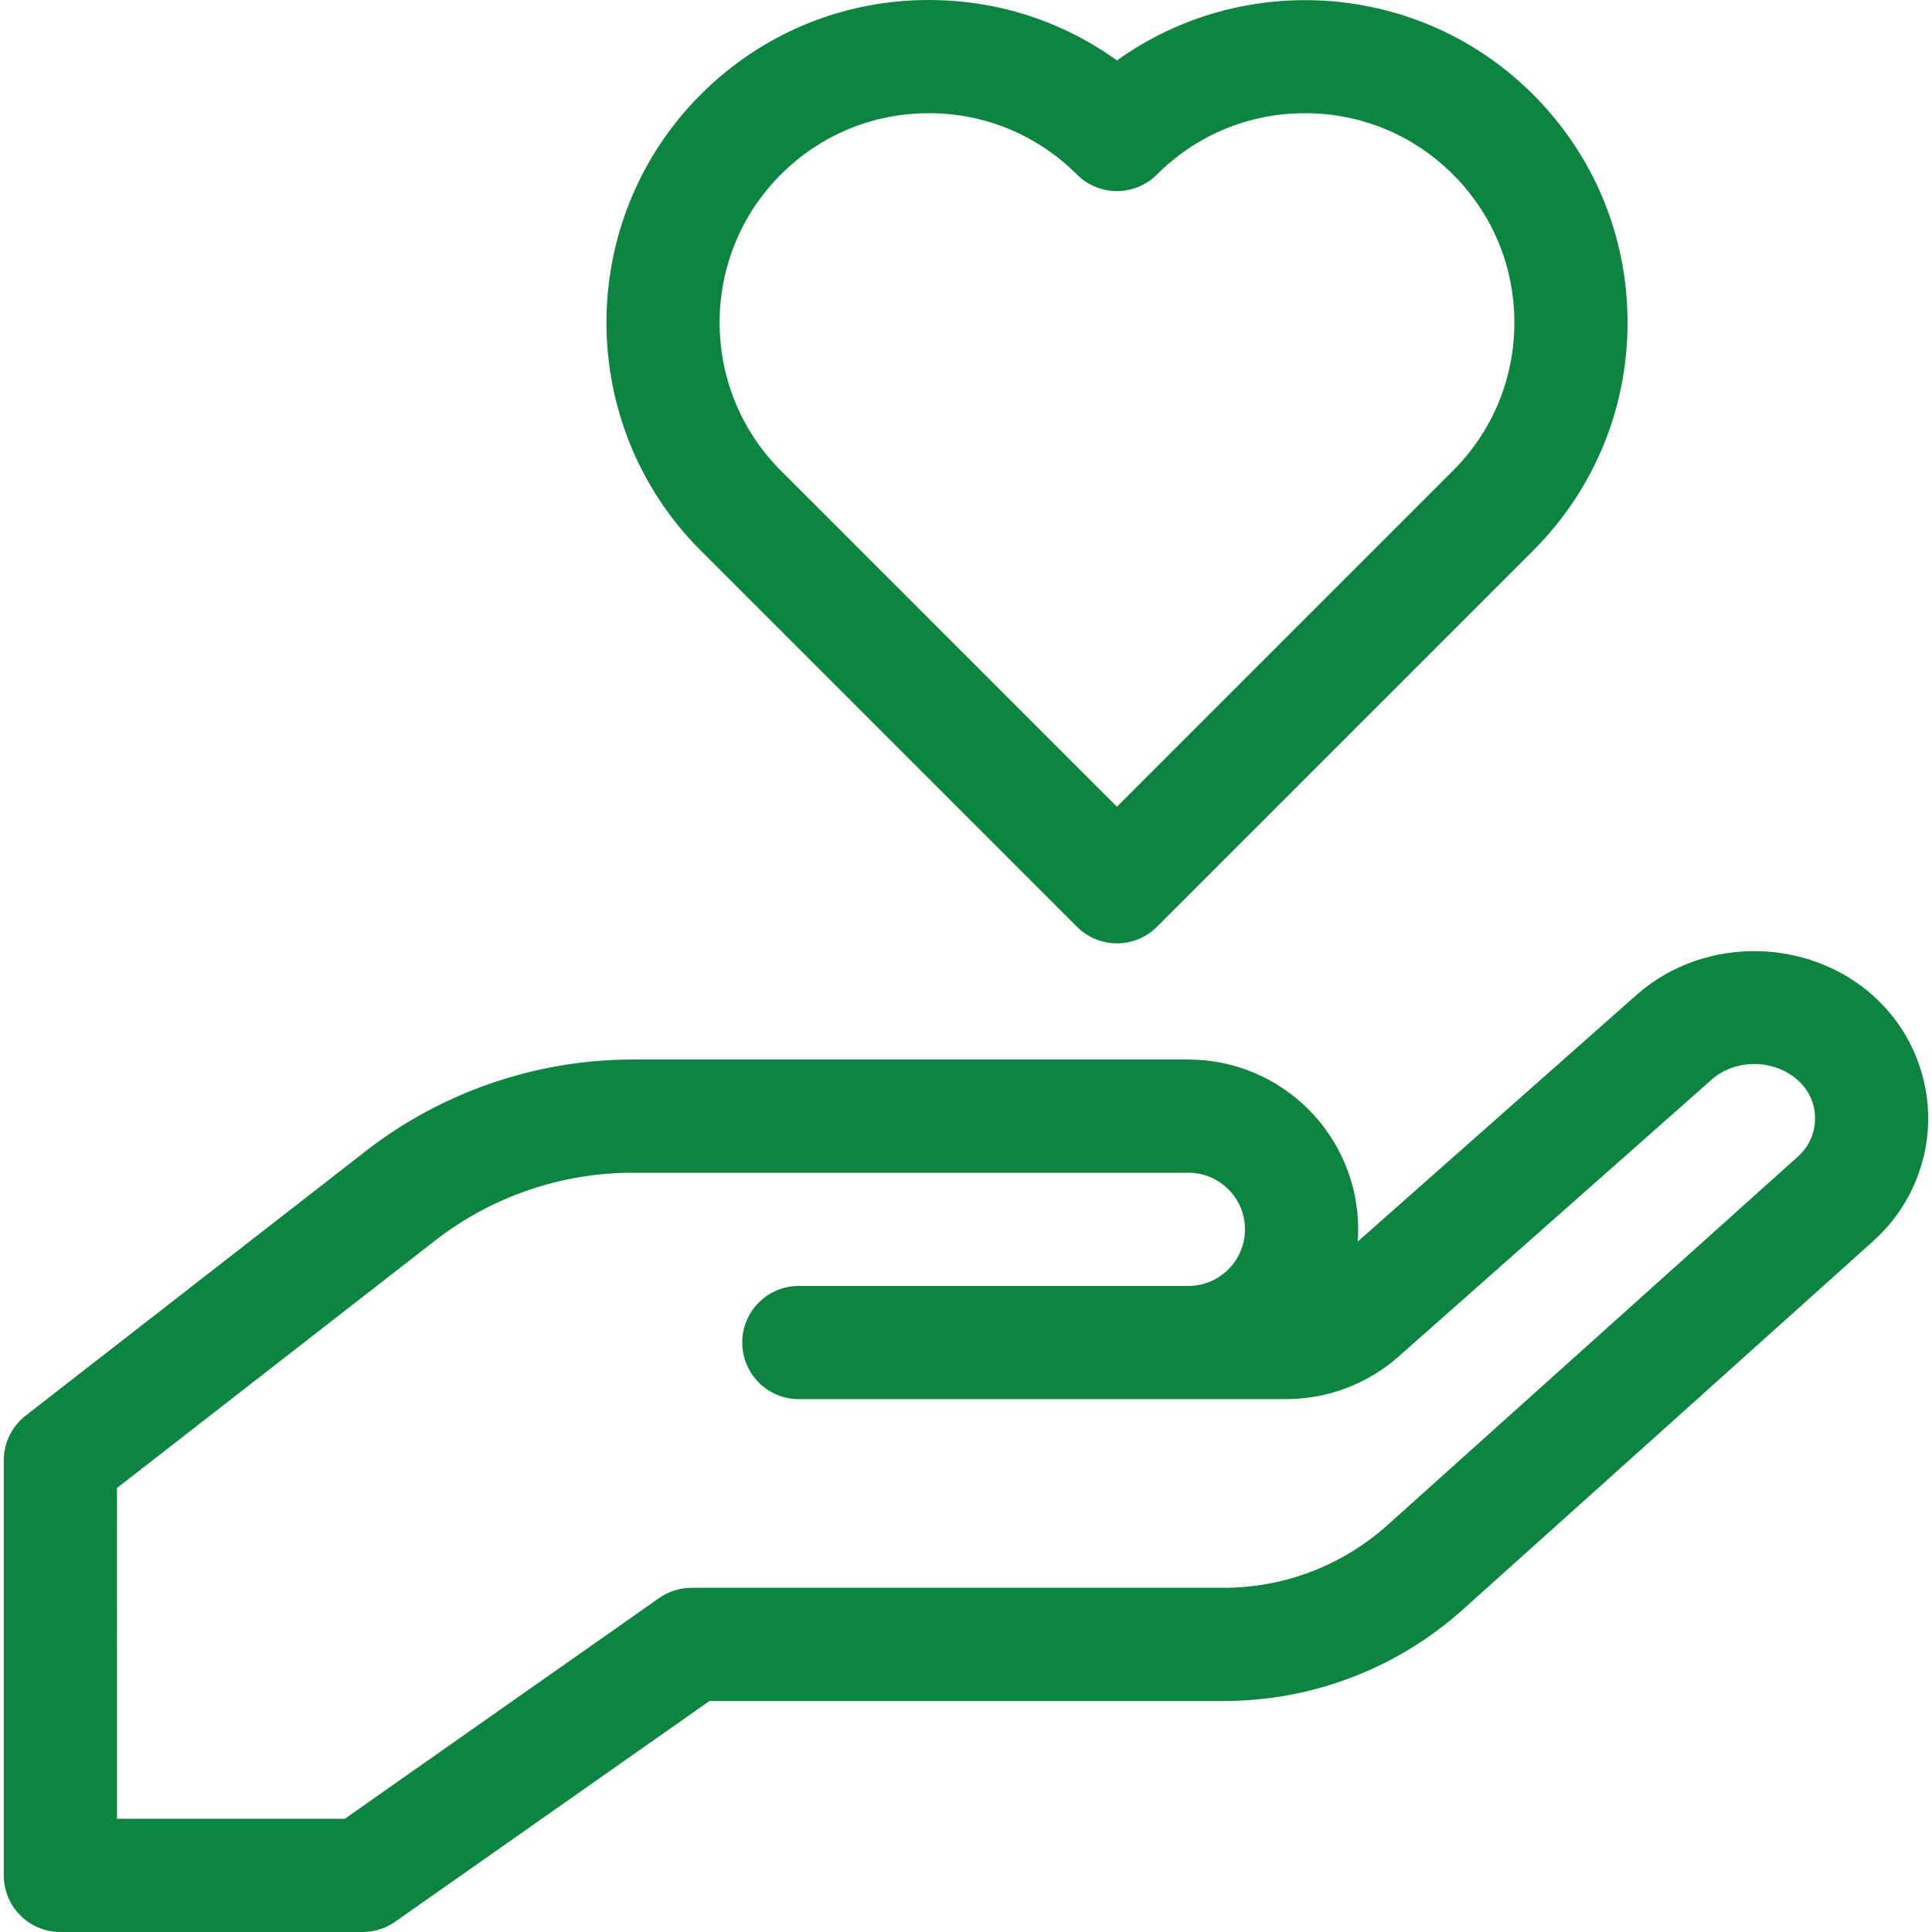 <svg id="Capa_1" enable-background="new 0 0 512 512" height="512" viewBox="0 0 512 512" width="512" xmlns="http://www.w3.org/2000/svg">
<g>
<g>
<path fill="#0e8441" d="m96.108 512h-80.108c-8.284 0-15-6.716-15-15v-110c0-4.629 2.137-8.999 5.791-11.84l90.192-70.149c20.085-15.622 45.159-24.225 70.603-24.225h147.346c24.813 0 45 20.187 45 45 0 1.087-.039 2.167-.115 3.236l73.913-65.383c18.302-16.187 47.244-15.302 64.52 1.974 8.412 8.413 13.054 20.058 12.734 31.951s-5.58 23.272-14.433 31.221l-108.795 97.688c-17.462 15.679-40.002 24.313-63.47 24.313h-136.269l-83.288 58.489c-2.525 1.773-5.535 2.725-8.621 2.725zm-65.108-30h60.368l83.288-58.489c2.525-1.773 5.535-2.725 8.621-2.725h141.011c16.057 0 31.479-5.908 43.427-16.636l108.795-97.688c2.792-2.507 4.386-5.954 4.486-9.705.101-3.751-1.305-7.278-3.958-9.932-6.168-6.167-16.897-6.496-23.43-.717l-82.956 73.382c-8.233 7.283-18.822 11.294-29.815 11.294h-129.138c-8.284 0-15-6.716-15-15s6.716-15 15-15h103.234c8.271 0 15-6.729 15-15s-6.729-15-15-15h-147.346c-18.807 0-37.339 6.359-52.185 17.905l-84.402 65.647z"/>
</g>
<g>
<path fill="#0e8441" d="m296 250c-3.979 0-7.794-1.581-10.606-4.394l-99.678-99.678c-33.33-33.329-33.33-87.561 0-120.891 16.145-16.145 37.612-25.037 60.445-25.037 18.14 0 35.417 5.612 49.85 16.015 33.381-23.974 80.287-20.964 110.273 9.022 16.146 16.146 25.038 37.612 25.038 60.445s-8.893 44.3-25.038 60.446l-99.678 99.678c-2.812 2.813-6.627 4.394-10.606 4.394zm-49.839-220c-14.82 0-28.753 5.771-39.232 16.25-21.633 21.633-21.633 56.832 0 78.465l89.071 89.072 89.071-89.071c10.479-10.479 16.251-24.412 16.251-39.232s-5.771-28.753-16.251-39.232c-10.479-10.481-24.412-16.252-39.232-16.252s-28.753 5.771-39.232 16.25c-5.857 5.858-15.355 5.858-21.213 0-10.48-10.479-24.412-16.25-39.233-16.25z"/>
</g>
</g>
</svg>